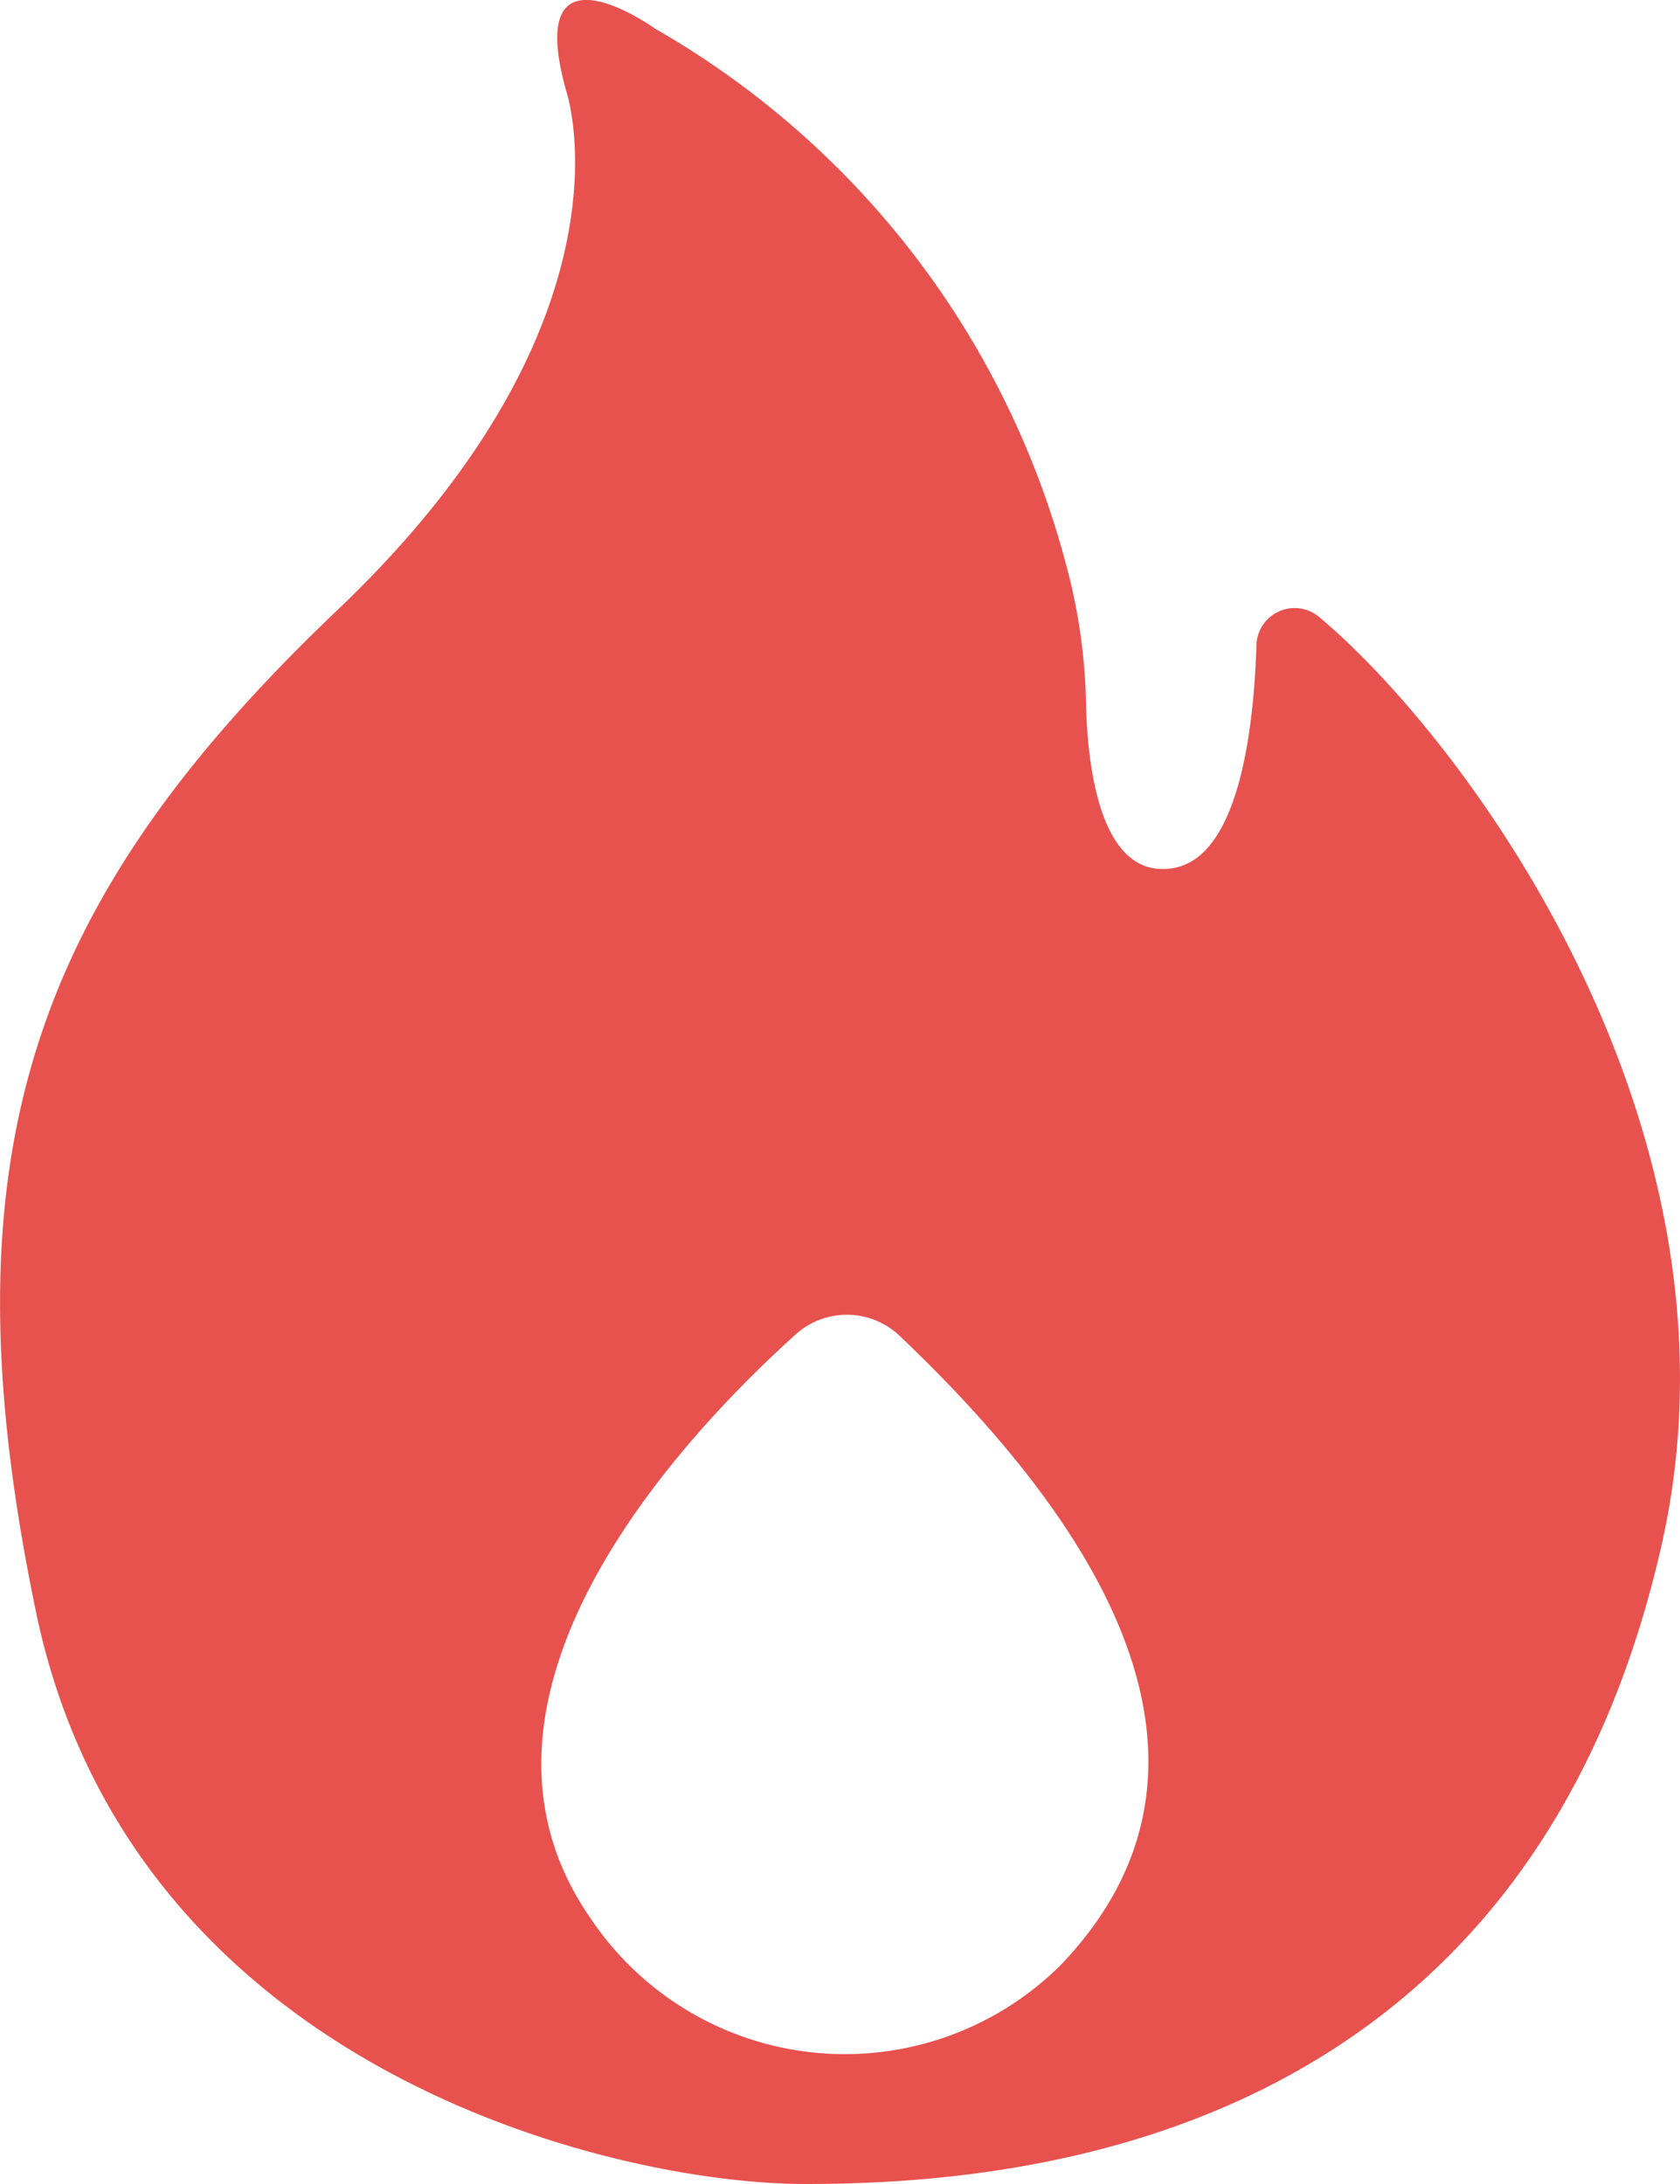 <?xml version="1.0" encoding="UTF-8"?>
<svg xmlns="http://www.w3.org/2000/svg" width="40" height="52" viewBox="0 0 40 52">
  <defs>
    <style>.a{fill:#e7524e;}</style>
  </defs>
  <g transform="translate(0 0)">
    <path class="a" d="M31.408,14.69a.909.909,0,0,0-1.493.679c-.065,2.028-.426,5.036-1.981,5.3-1.773.3-2.05-2.528-2.078-3.96a13.5,13.5,0,0,0-.473-3.263A20.829,20.829,0,0,0,15.6.684S12.425-1.6,13.483,2.171c0,0,1.847,5.405-5.441,12.346S-1.4,27.5.854,38.366C3.116,49.273,14.59,52,19.169,52c5.418,0,17.175-1.127,20.383-15.172,2.266-9.915-4.636-19.2-8.144-22.138m-6.2,32.143a7.286,7.286,0,0,1-11.153-1.167c-3.646-5.26,2.174-11.443,4.874-13.88a1.822,1.822,0,0,1,2.47,0c8.112,7.7,6.364,12.419,3.81,15.048" transform="translate(0 0)"></path>
  </g>
</svg>
